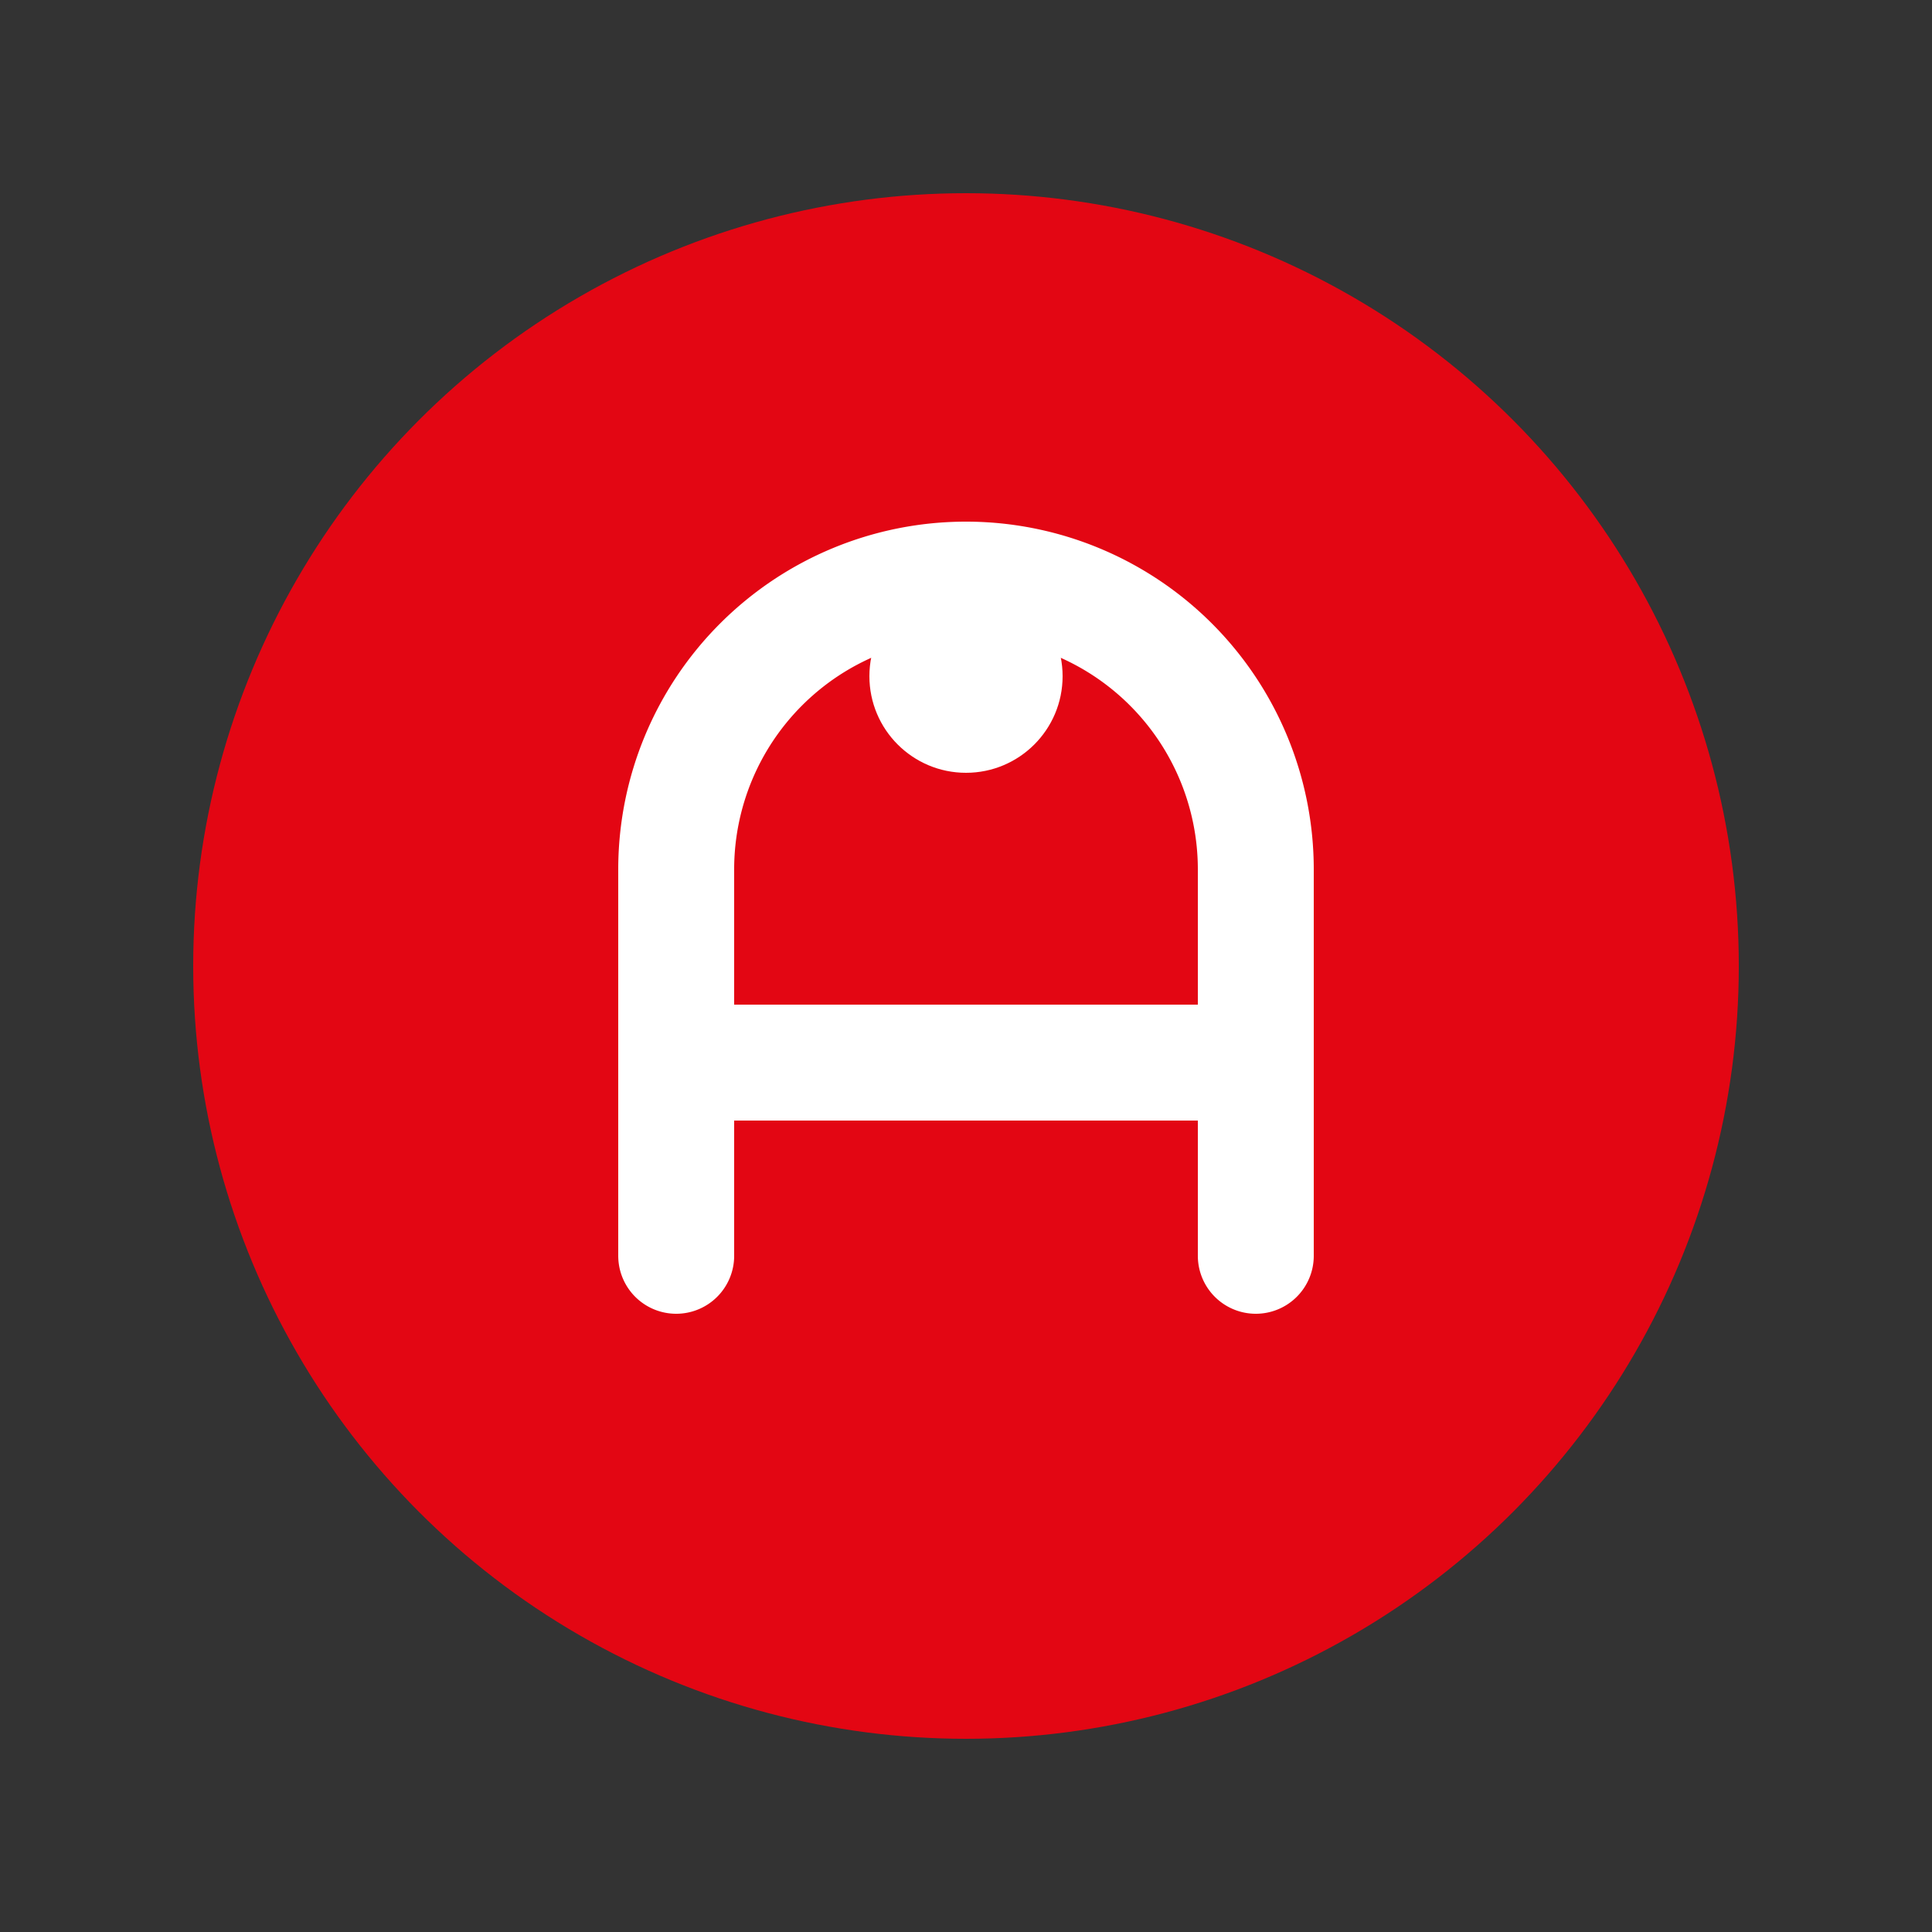 <?xml version="1.0" encoding="UTF-8" standalone="no"?>
<svg width="100" height="100" viewBox="0 0 100 100" xmlns="http://www.w3.org/2000/svg">
  <rect x="0" y="0" width="100" height="100" fill="#333333" stroke="none"/>
  <circle cx="50" cy="50" r="40" fill="#e30613" />
  <path d="M35,65 L35,45 A15,15 0 0,1 65,45 L65,65" stroke="white" stroke-width="6" fill="none" stroke-linecap="round" />
  <circle cx="50" cy="35" r="5" fill="white" />
  <line x1="35" y1="55" x2="65" y2="55" stroke="white" stroke-width="6" stroke-linecap="round" />
</svg>
